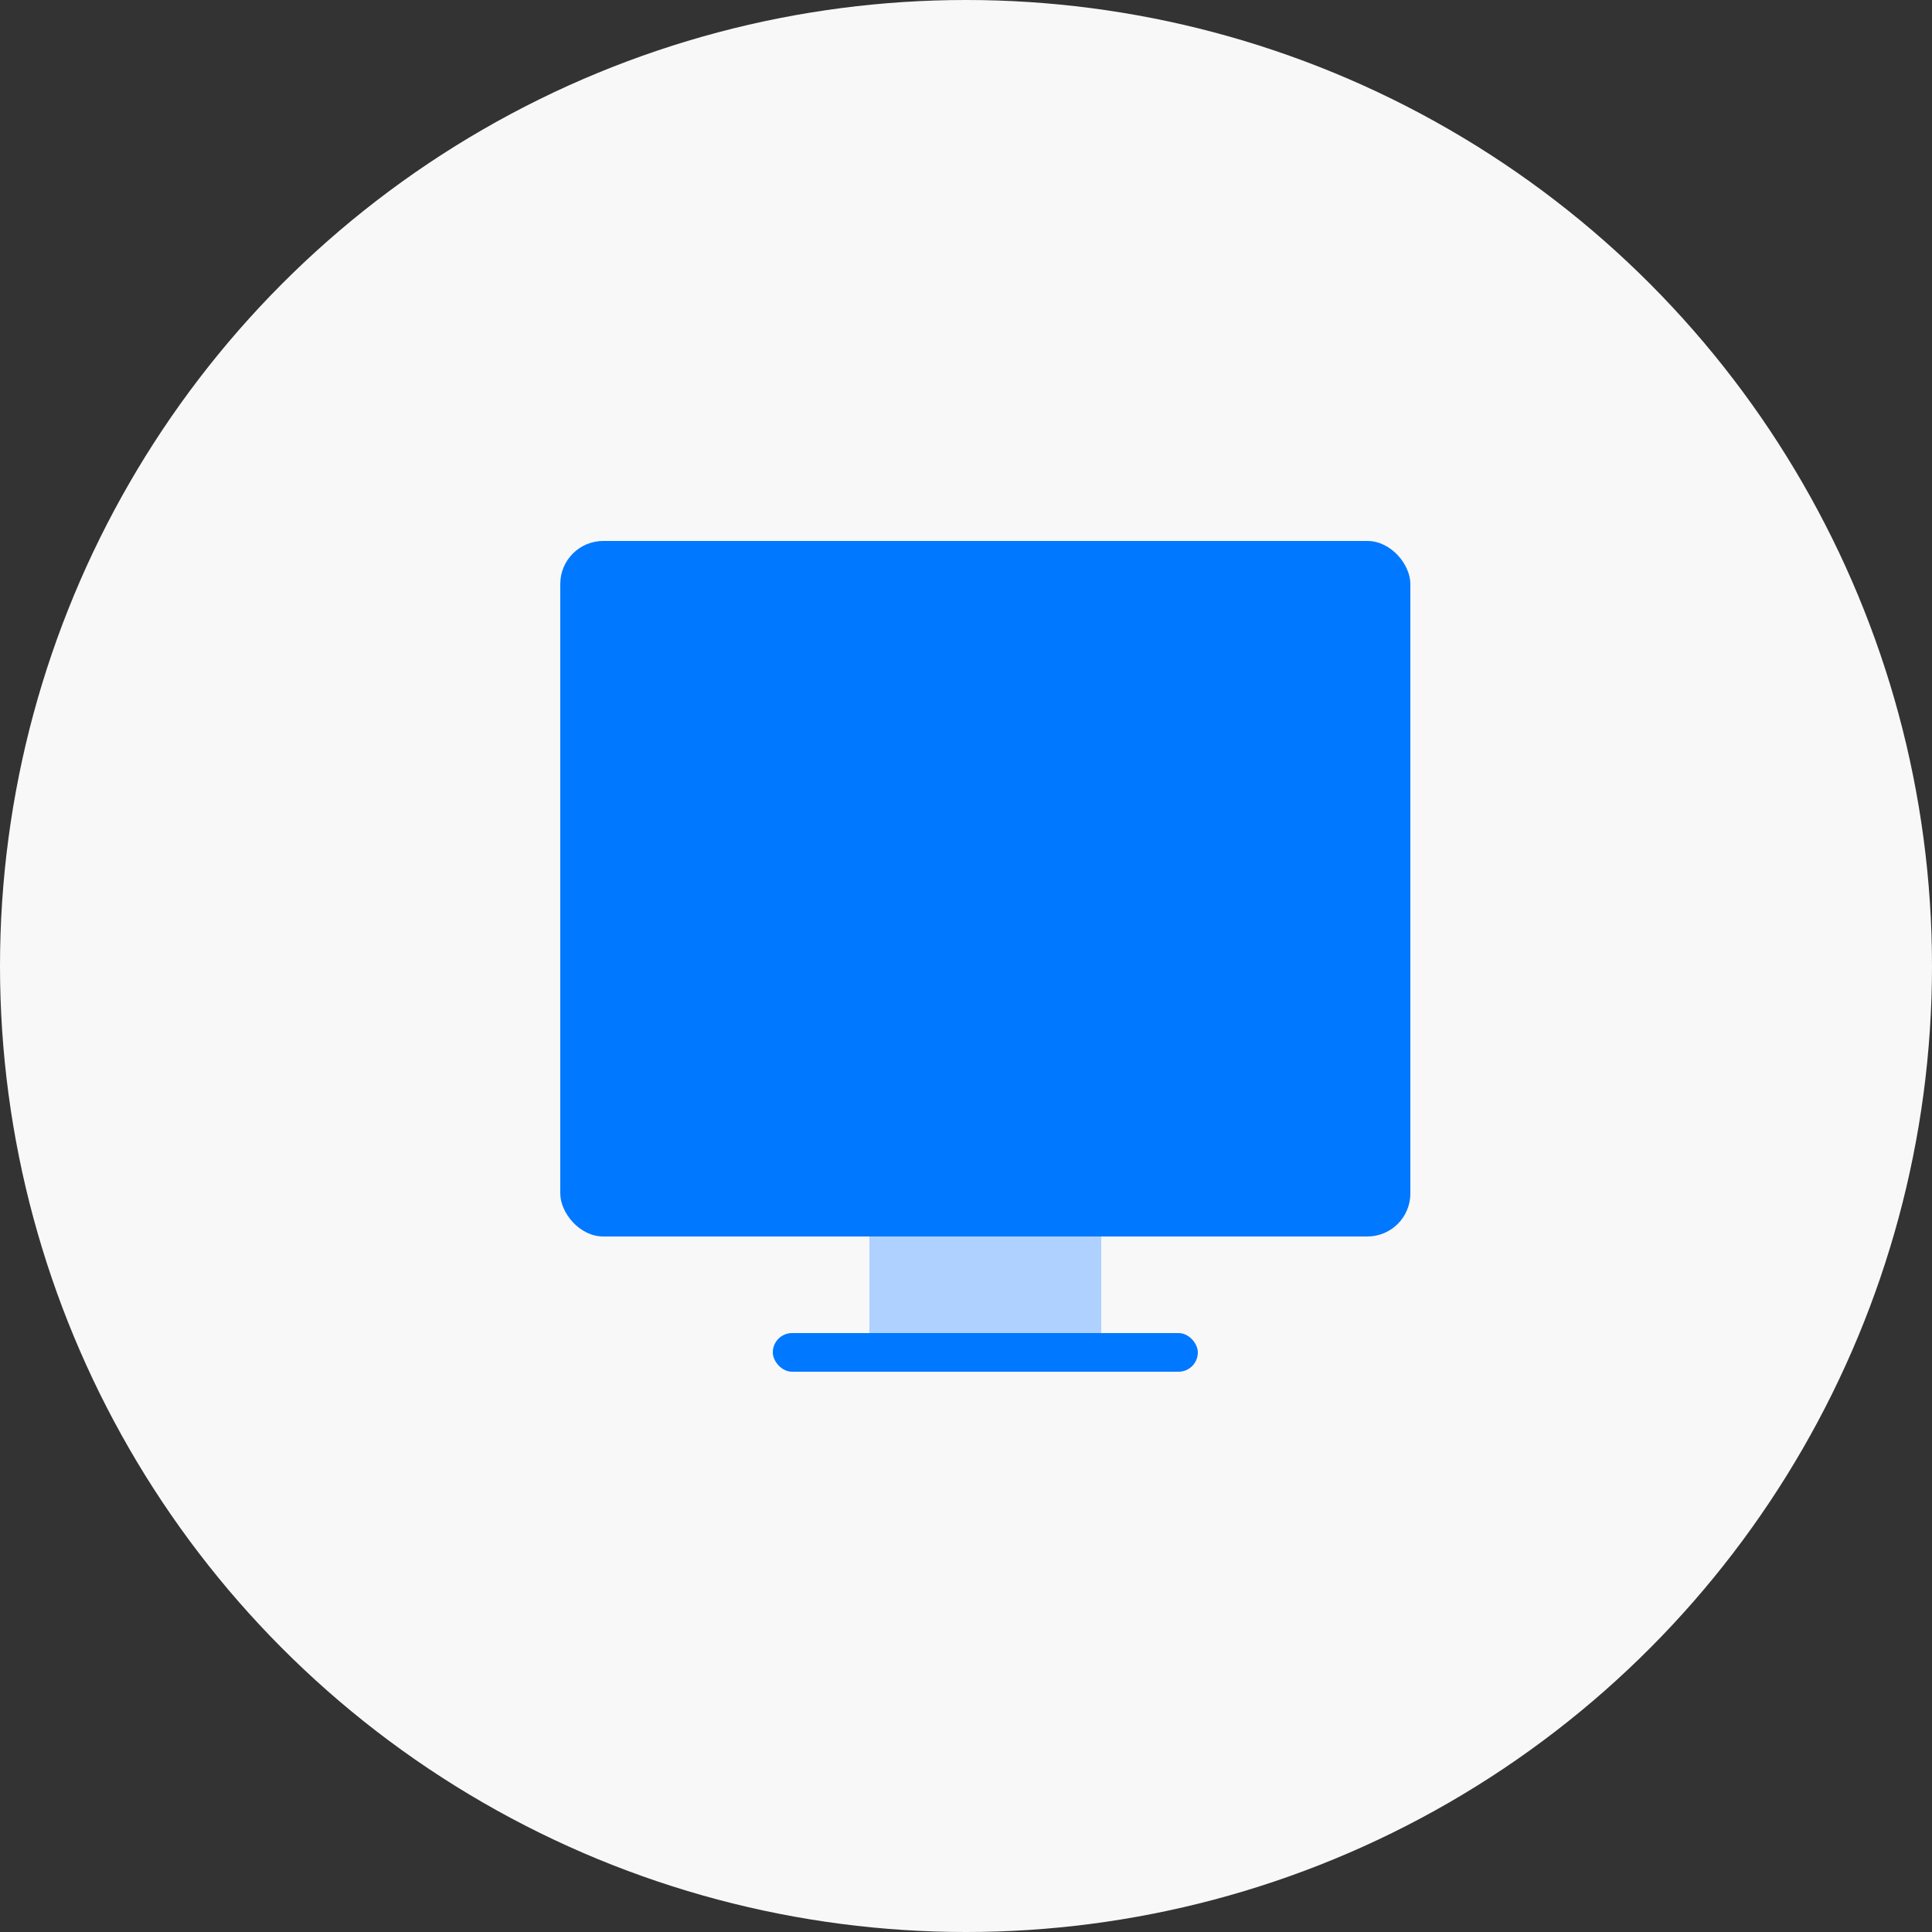 <svg width="100px" height="100px" viewBox="0 0 100 100" version="1.1" xmlns="http://www.w3.org/2000/svg" xmlns:xlink="http://www.w3.org/1999/xlink">
                            <rect x="0" y="0" width="100" height="100" fill="#333333" stroke="none"/>
                            <g id="Design" stroke="none" stroke-width="1" fill="none" fill-rule="evenodd">
                                <g id="The-technology" transform="translate(-93, -3257)">
                                    <g id="Improve-your-business" transform="translate(93, 2553)">
                                        <g id="supercomputing" transform="translate(0, 704)">
                                            <g id="icon">
                                                <circle id="Oval-Copy-3" fill="#F8F8F9" cx="50" cy="50" r="50"></circle>
                                                <g id="Icons_Master-14" transform="translate(29, 28)" fill-rule="nonzero">
                                                    <rect id="Rectangle-path" fill="#0078FF" x="0" y="0" width="44" height="36" rx="2.225"></rect>
                                                    <rect id="Rectangle-path" fill="#AED1FF" x="16" y="36" width="12" height="5"></rect>
                                                    <rect id="Rectangle-path" fill="#0078FF" x="11" y="41" width="22" height="2" rx="1"></rect>
                                                </g>
                                            </g>
                                        </g>
                                    </g>
                                </g>
                            </g>
                        </svg>
